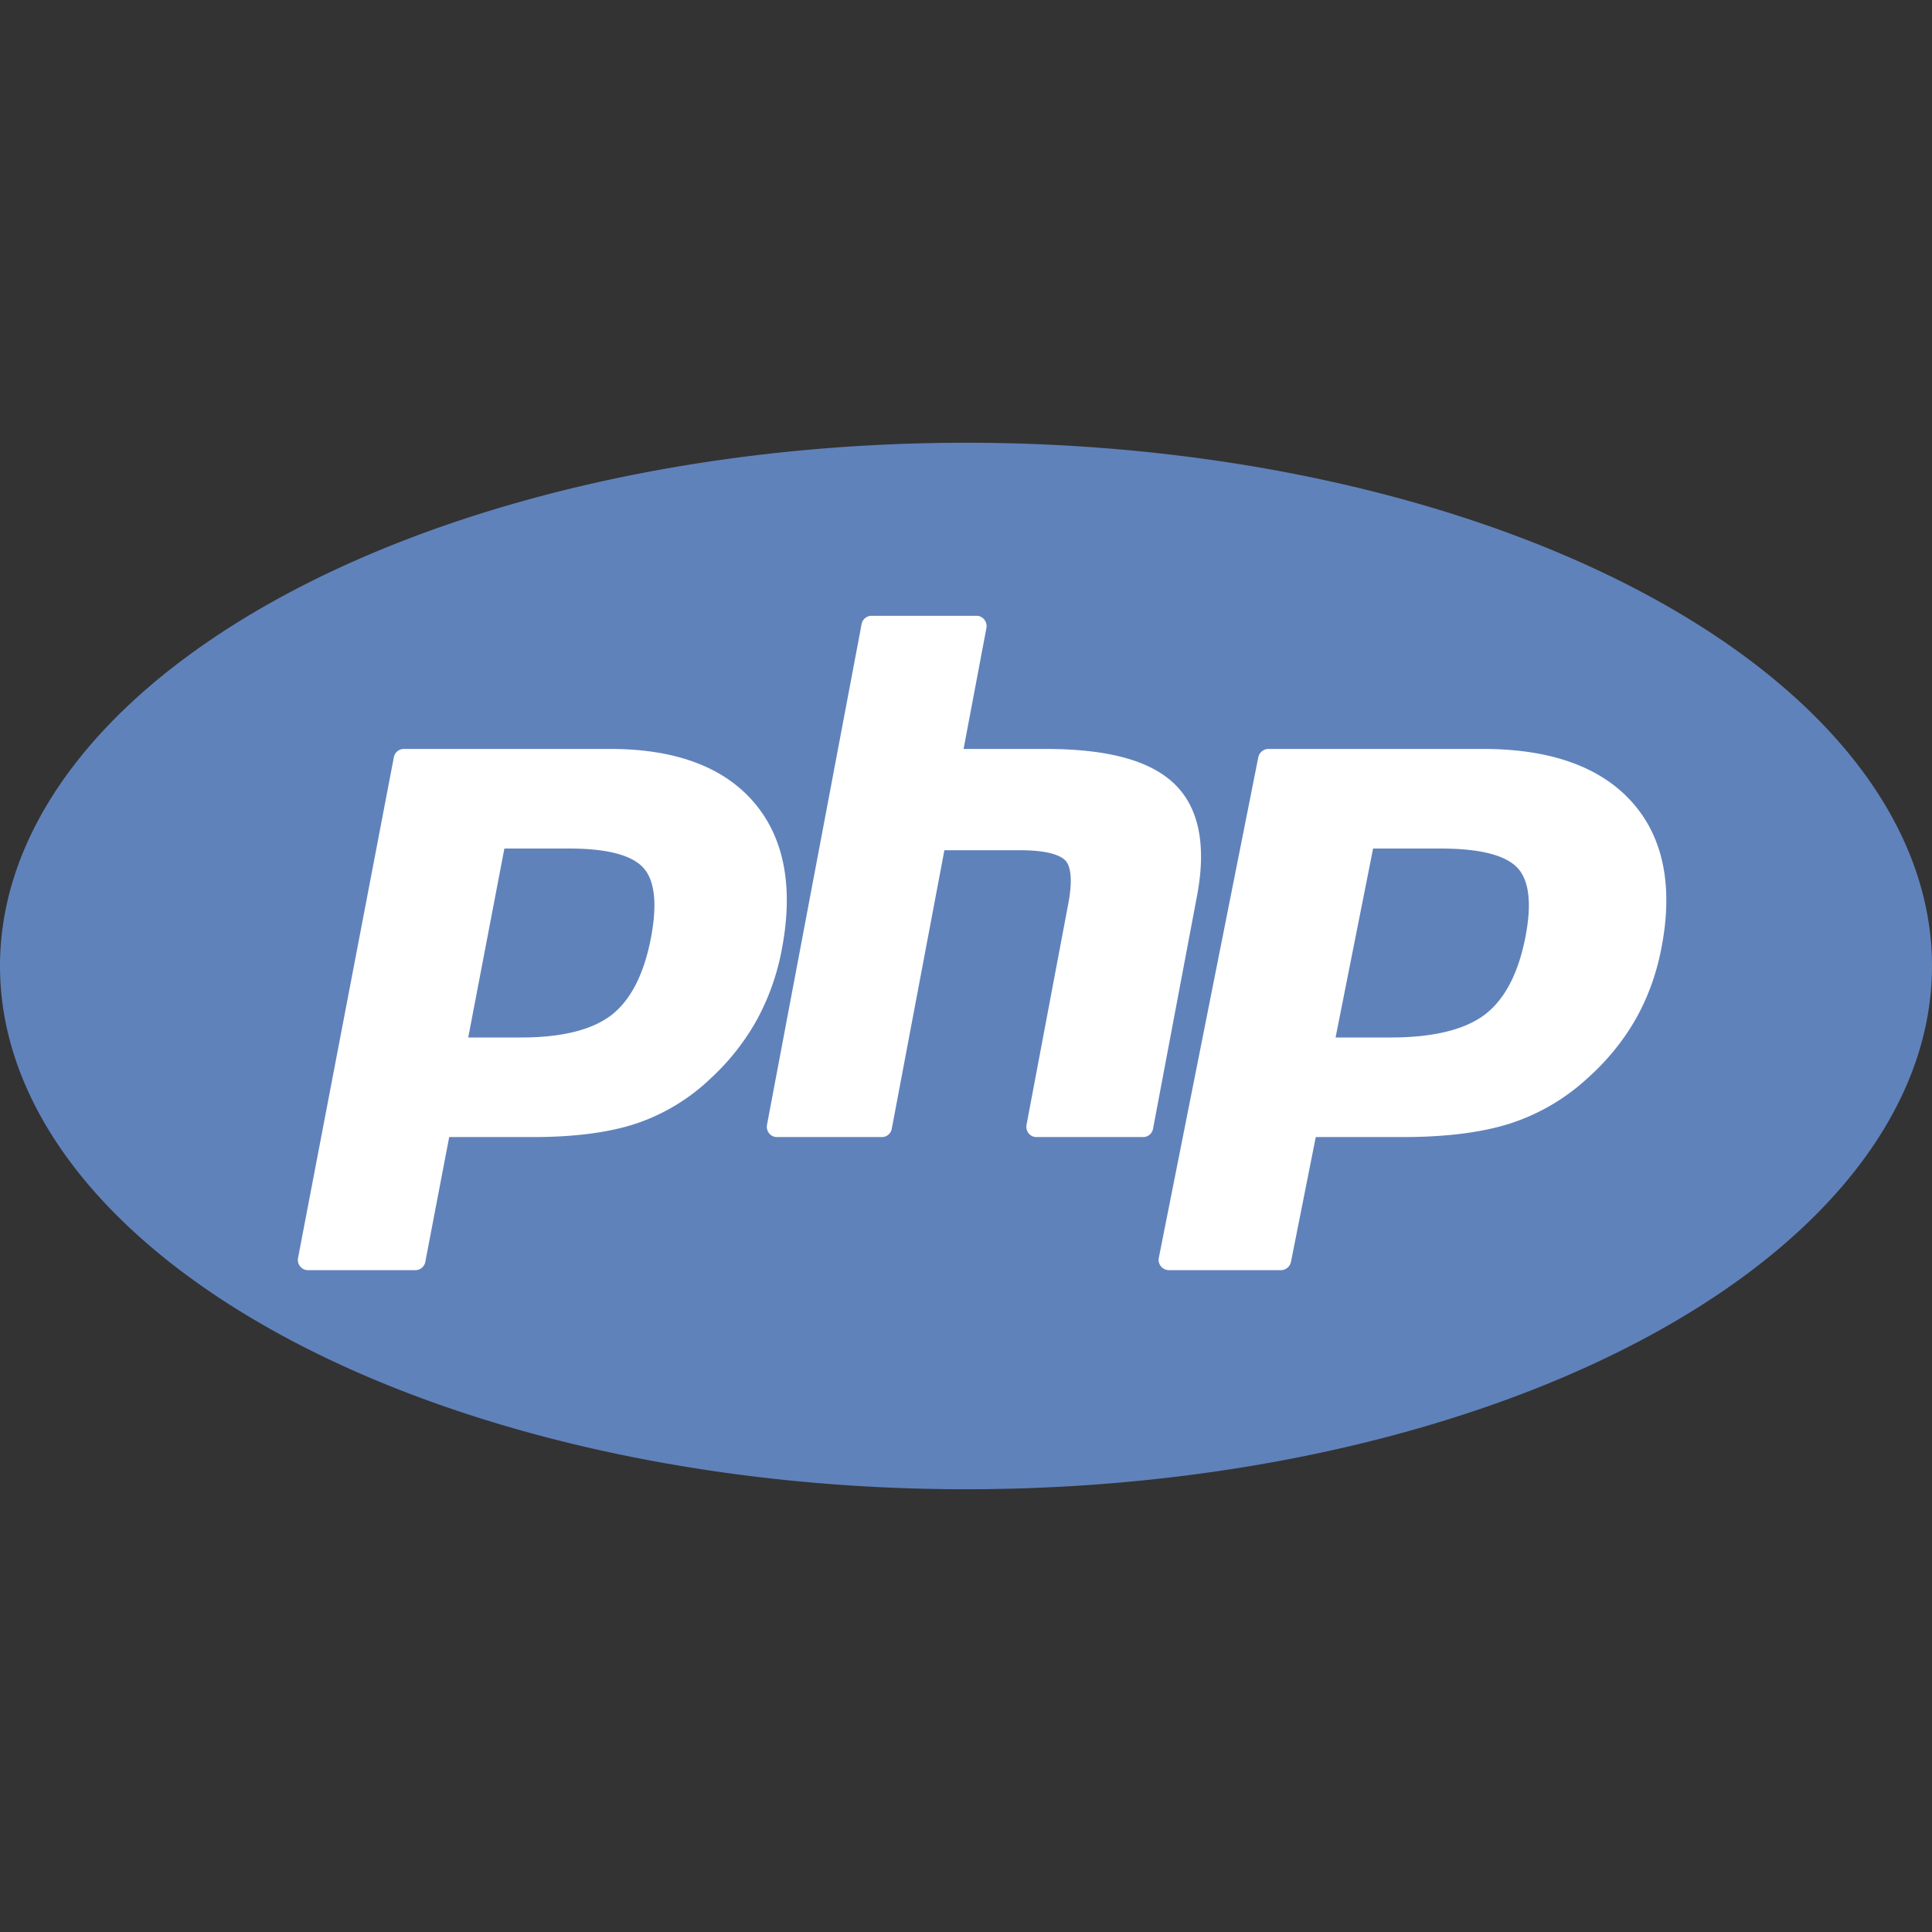 <svg t="1687664625943" class="icon" viewBox="0 0 1024 1024" version="1.1" xmlns="http://www.w3.org/2000/svg" p-id="27810" width="1em" height="1em">
<rect x="0" y="0" width="1024" height="1024" fill="#333333" stroke="none"/>
<path d="M0 512a512 277.333 0 1 0 1024 0 512 277.333 0 1 0-1024 0Z" fill="#6082BB" p-id="27811"></path>
<path d="M549.291 602.667a5.248 5.248 0 0 1-4.096-1.984 5.568 5.568 0 0 1-1.109-4.523l22.165-117.397c2.112-11.157 1.6-19.2-1.472-22.571-1.856-2.069-7.467-5.547-24.064-5.547h-40.171l-27.883 147.605a5.333 5.333 0 0 1-5.205 4.416H411.733a5.248 5.248 0 0 1-4.075-1.984 5.568 5.568 0 0 1-1.131-4.523l50.133-265.344a5.333 5.333 0 0 1 5.205-4.416h55.744c1.579 0 3.072 0.725 4.075 1.984a5.568 5.568 0 0 1 1.131 4.523l-12.096 64.043h43.2c32.917 0 55.253 5.973 68.267 18.261 13.227 12.523 17.365 32.555 12.267 59.563l-23.317 123.477a5.333 5.333 0 0 1-5.205 4.416h-56.619zM276.267 549.888c21.632 0 37.76-4.053 48-12.032 10.091-7.915 17.067-21.611 20.736-40.704 3.413-17.856 2.091-30.315-3.861-37.035-6.123-6.891-19.307-10.368-39.253-10.368h-34.56l-19.157 100.139h28.096z m-113.024 123.328a5.333 5.333 0 0 1-4.16-1.984 5.525 5.525 0 0 1-1.109-4.501l50.773-265.365a5.397 5.397 0 0 1 5.269-4.416h109.44c34.368 0 59.968 9.493 76.053 28.203 16.192 18.816 21.184 45.099 14.848 78.144a125.973 125.973 0 0 1-13.141 37.141 124.117 124.117 0 0 1-24.213 30.827 105.941 105.941 0 0 1-39.872 24.256c-14.336 4.757-32.768 7.147-54.741 7.147H238.08l-12.651 66.133a5.397 5.397 0 0 1-5.291 4.416H163.243z m623.616-135.36c-10.603 7.979-27.371 12.032-49.813 12.032h-29.163l19.883-100.139h35.883c20.693 0 34.411 3.477 40.747 10.347 6.187 6.741 7.552 19.2 4.011 37.056-3.797 19.093-11.051 32.789-21.547 40.704z m-171.477 133.376c1.067 1.28 2.624 1.984 4.288 1.984h59.093a5.547 5.547 0 0 0 5.483-4.416l13.141-66.133h46.016c22.827 0 41.941-2.389 56.853-7.147a110.848 110.848 0 0 0 41.387-24.256c10.283-9.237 18.731-19.627 25.131-30.827 6.4-11.179 10.987-23.68 13.653-37.141 6.571-33.067 1.387-59.349-15.403-78.144-16.704-18.709-43.285-28.203-78.997-28.203h-113.621a5.547 5.547 0 0 0-5.483 4.416L614.187 666.731a5.376 5.376 0 0 0 1.173 4.501z" fill="#FFFFFF" p-id="27812"></path>
</svg>
